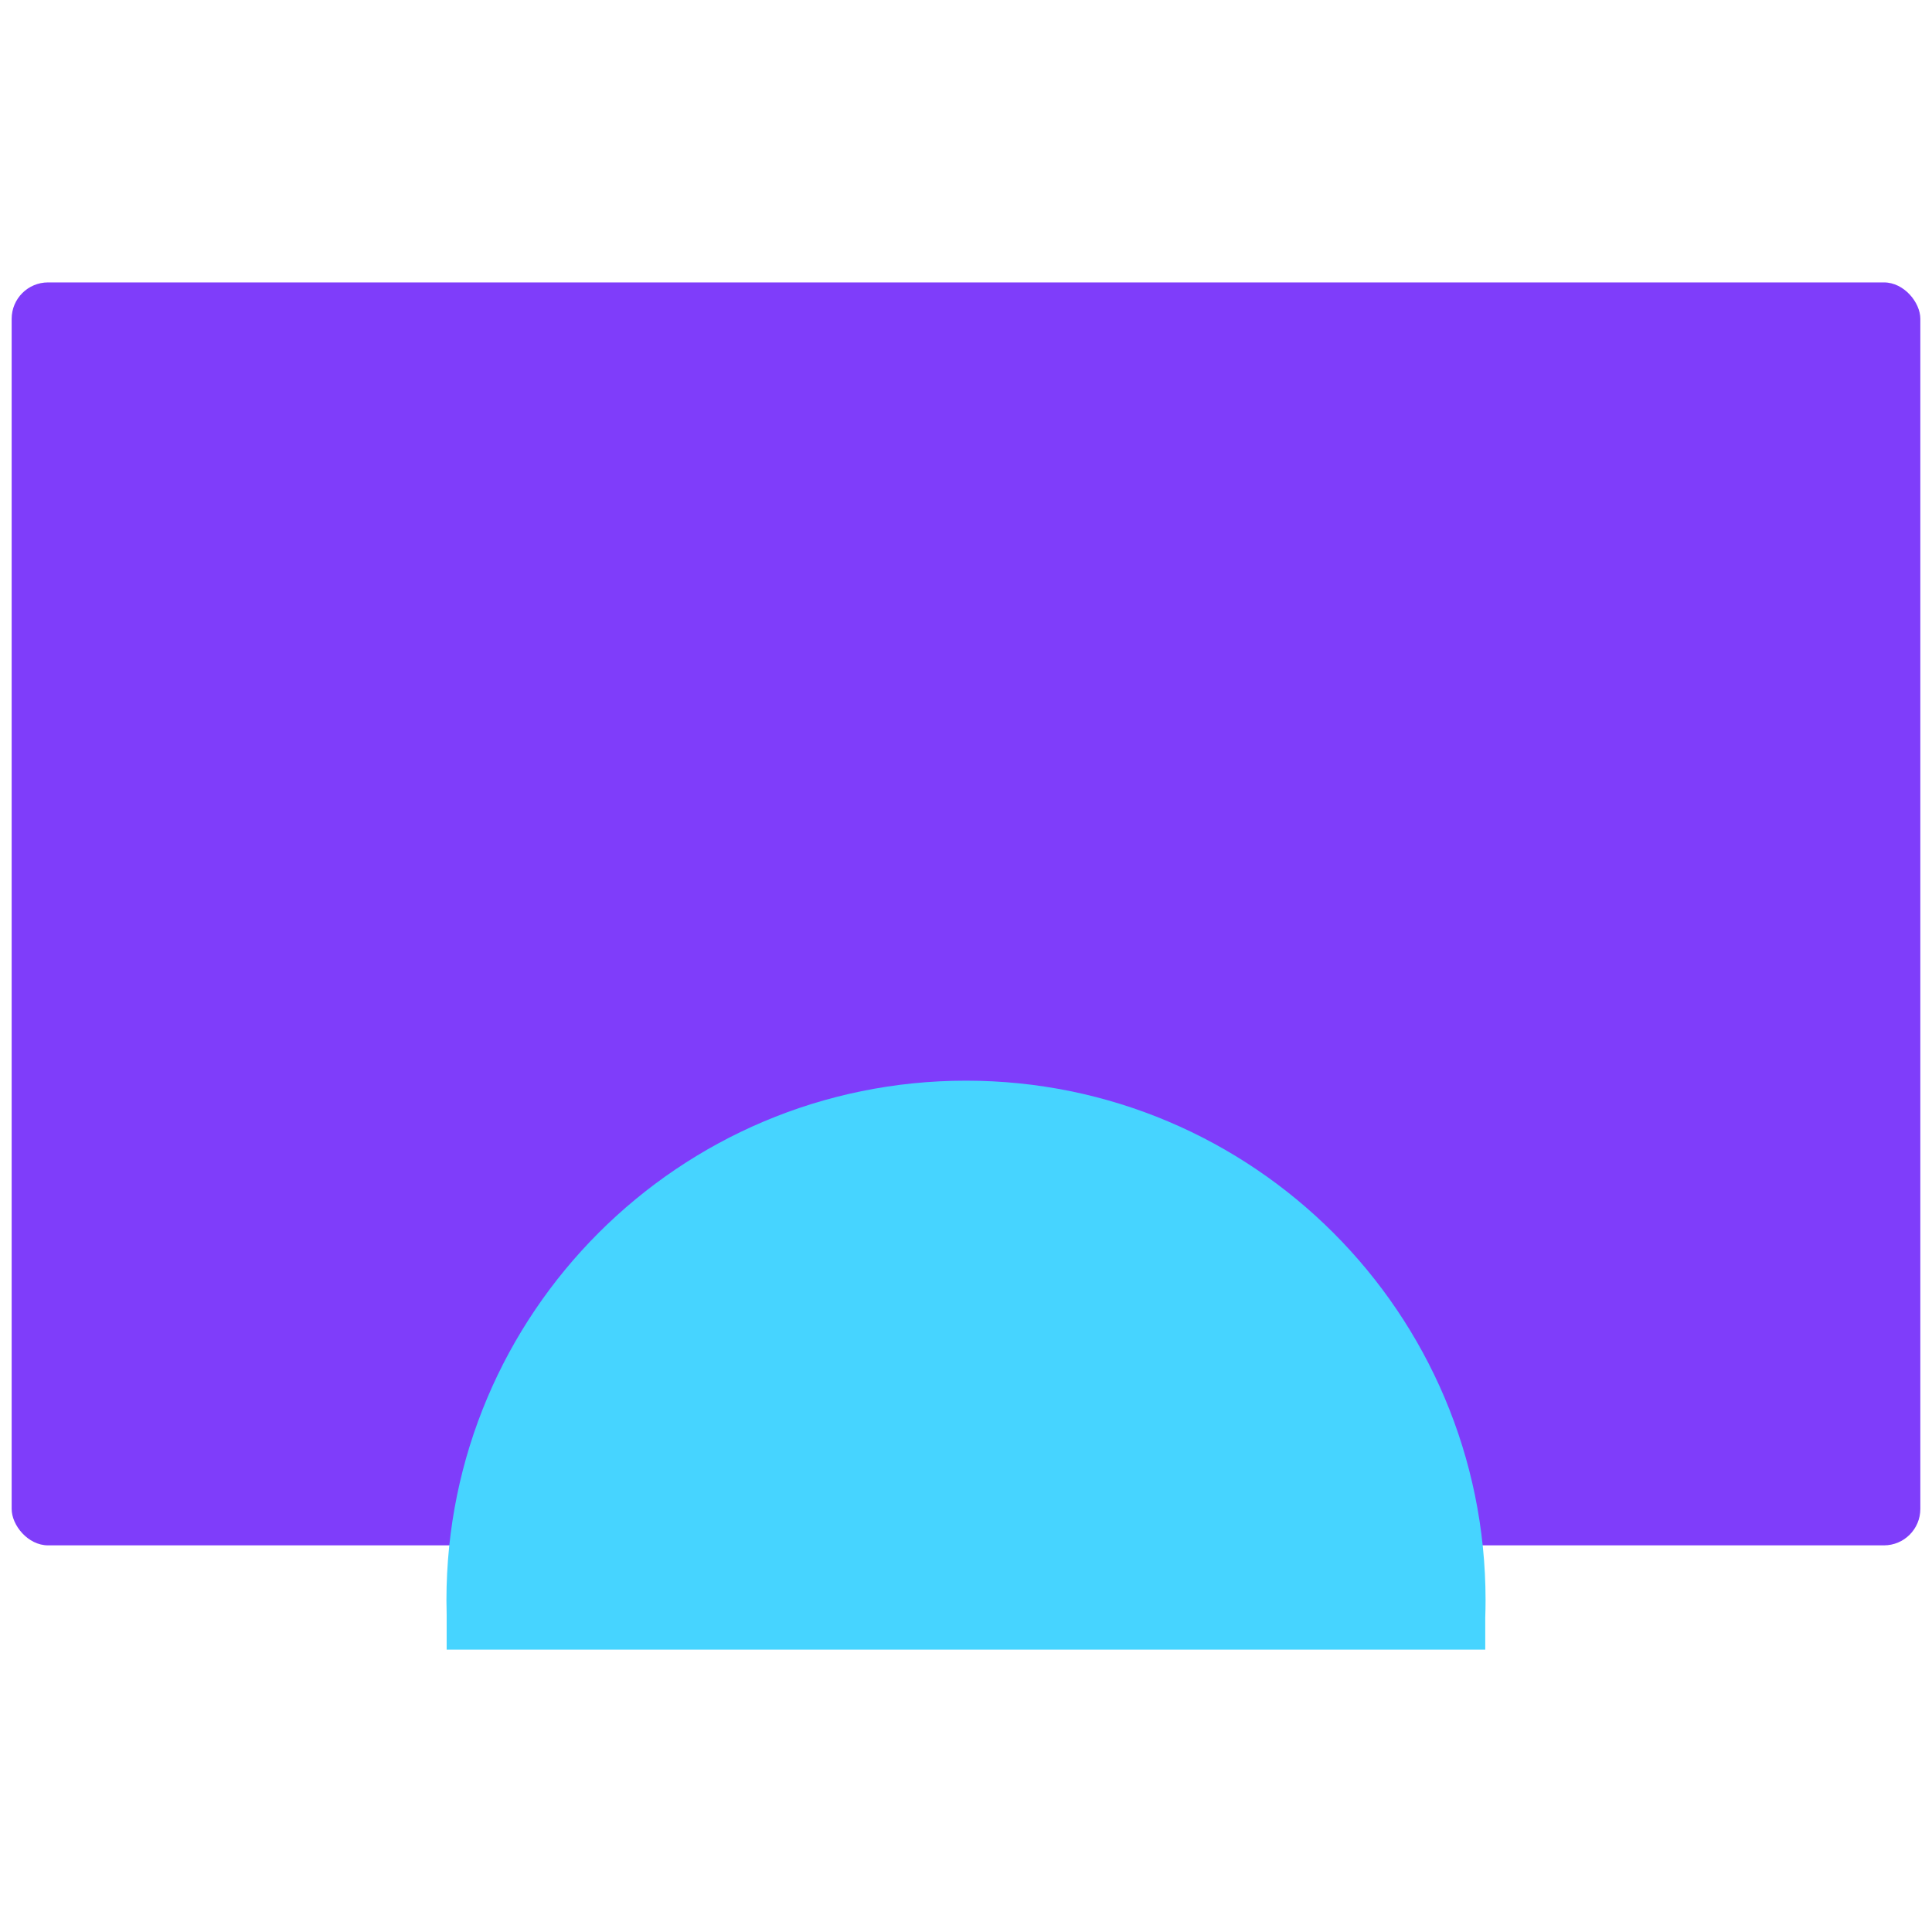 <svg xmlns="http://www.w3.org/2000/svg" id="Layer_1" viewBox="0 0 800 800"><defs><style>.cls-1{fill:#7f3dfa;}.cls-2{fill:#46d4ff;}</style></defs><rect class="cls-1" x="4.83" y="116.94" width="790.34" height="522.96" rx="15.07" ry="15.07"></rect><path class="cls-2" d="m615.14,662.62c0-118.82-96.32-215.14-215.14-215.14s-215.14,96.32-215.14,215.14c0,1.97.03,3.92.09,5.88v14.57h430.06v-13.24c.08-2.39.13-4.79.13-7.2Z"></path></svg>